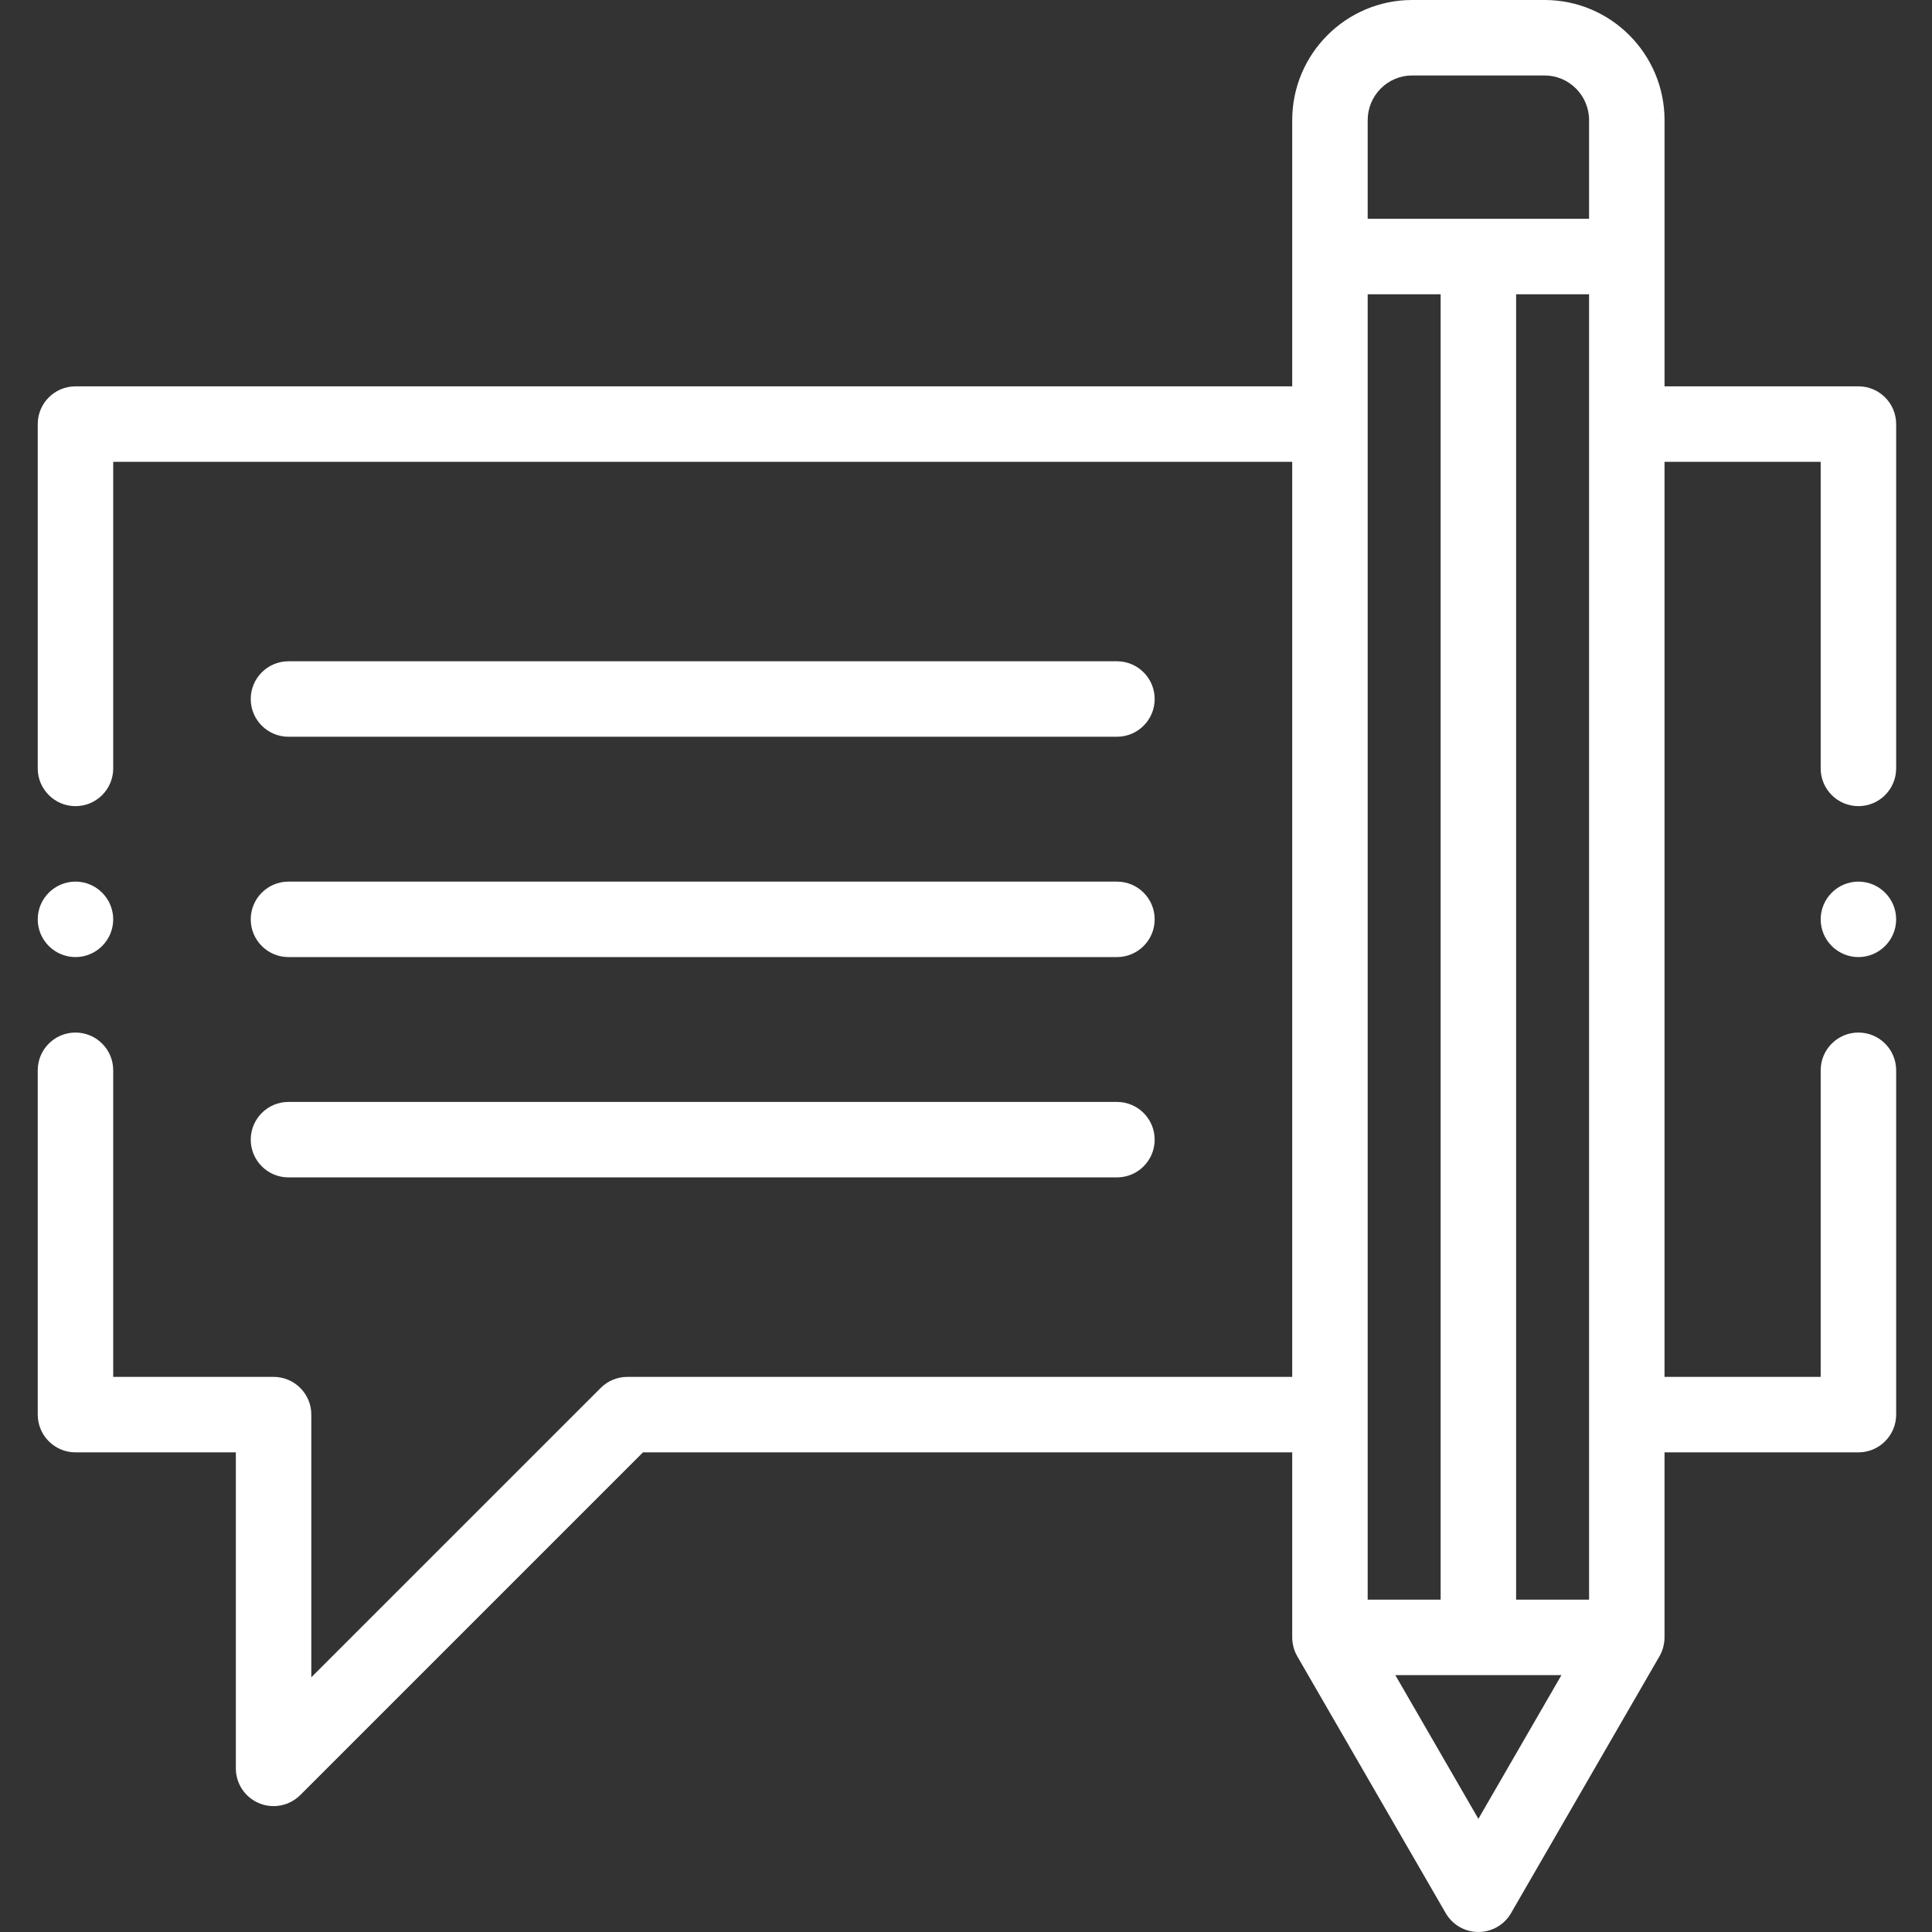 <?xml version="1.0" encoding="UTF-8" standalone="no"?>
<svg
   xmlns:dc="http://purl.org/dc/elements/1.1/"
   xmlns:cc="http://creativecommons.org/ns#"
   xmlns:rdf="http://www.w3.org/1999/02/22-rdf-syntax-ns#"
   xmlns:svg="http://www.w3.org/2000/svg"
   xmlns="http://www.w3.org/2000/svg"
   xmlns:sodipodi="http://sodipodi.sourceforge.net/DTD/sodipodi-0.dtd"
   xmlns:inkscape="http://www.inkscape.org/namespaces/inkscape"
   height="512pt"
   viewBox="-10 0 512 512.001"
   width="512pt"
   version="1.1"
   id="svg16"
   sodipodi:docname="discussion.svg"
   inkscape:version="1.0.2 (394de47547, 2021-03-26)">
  <rect x="-10" y="0" width="512" height="512.001" fill="#333333" stroke="none"/>
  <defs
     id="defs20" />
  <sodipodi:namedview
     pagecolor="#ffffff"
     bordercolor="#666666"
     borderopacity="1"
     objecttolerance="10"
     gridtolerance="10"
     guidetolerance="10"
     inkscape:pageopacity="0"
     inkscape:pageshadow="2"
     inkscape:window-width="1920"
     inkscape:window-height="1016"
     id="namedview18"
     showgrid="false"
     inkscape:zoom="1.2626953"
     inkscape:cx="341.33333"
     inkscape:cy="341.33333"
     inkscape:window-x="0"
     inkscape:window-y="27"
     inkscape:window-maximized="1"
     inkscape:current-layer="svg16" />
  <g
     fill-rule="evenodd"
     id="g14"
     style="fill:#ffffff">
    <path
       d="m482.5 102.383h-51.379v-70.531c0-17.562-14.258-31.852-31.785-31.852h-35.102c-17.527 0-31.785 14.289-31.785 31.852v70.535h-322.449c-5.523 0-10 4.477-10 10v91.25c0 5.52 4.477 10 10 10s10-4.48 10-10v-81.25h312.449v242.5h-176.191c-2.652 0-5.195 1.055-7.07 2.93l-76.688 76.684v-69.613c0-5.523-4.477-10-10-10h-42.5v-81.25c0-5.523-4.477-10-10-10s-10 4.477-10 10v91.25c0 5.52 4.477 10 10 10h42.5v83.754c0 4.047 2.438 7.691 6.172 9.238 1.238.516 2.539.762 3.824.762 2.605 0 5.164-1.016 7.074-2.926l90.828-90.828h172.051v49.047.004c0 .406.031.797.078 1.184.012.105.027.203.047.309.047.305.102.605.176.902.027.098.051.195.078.293.102.363.219.723.359 1.066.008.023.012.043.023.062.156.379.34.746.543 1.102.012.027.023.055.035.078l39.336 68.07c1.789 3.094 5.086 4.996 8.66 4.996 3.57 0 6.871-1.902 8.656-4.996l39.336-68.07c.016-.023.023-.051.039-.078.199-.352.383-.719.543-1.102.008-.02.012-.043.02-.062.141-.348.258-.703.359-1.066.027-.098.051-.195.078-.293.07-.297.129-.598.176-.902.016-.102.035-.203.047-.309.047-.387.078-.777.078-1.18 0 0 0-.004 0-.008v-49.047h51.383c5.52 0 10-4.48 10-10v-91.25c0-5.523-4.48-10-10-10-5.523 0-10 4.477-10 10v81.25h-41.383v-242.504h41.383v81.254c0 5.52 4.477 10 10 10 5.52 0 10-4.48 10-10v-91.254c0-5.523-4.477-10-10-10zm-130.051-24.395h19.336v345.941h-19.336zm29.336 404.027-22.008-38.086h44.016zm29.336-58.086h-19.336v-345.941h19.336zm0-365.941h-58.672v-26.137c0-6.535 5.285-11.852 11.785-11.852h35.102c6.496 0 11.785 5.316 11.785 11.852zm0 0"
       id="path2"
       style="fill:#ffffff" />
    <path
       d="m66.449 312.023h219.551c5.523 0 10-4.48 10-10 0-5.523-4.477-10-10-10h-219.551c-5.523 0-10 4.477-10 10 0 5.52 4.477 10 10 10zm0 0"
       id="path4"
       style="fill:#ffffff" />
    <path
       d="m66.449 195.246h219.551c5.523 0 10-4.477 10-10 0-5.52-4.477-10-10-10h-219.551c-5.523 0-10 4.48-10 10 0 5.523 4.477 10 10 10zm0 0"
       id="path6"
       style="fill:#ffffff" />
    <path
       d="m66.449 253.637h219.551c5.523 0 10-4.48 10-10 0-5.523-4.477-10-10-10h-219.551c-5.523 0-10 4.477-10 10 0 5.52 4.477 10 10 10zm0 0"
       id="path8"
       style="fill:#ffffff" />
    <path
       d="m10 253.637c5.508 0 10-4.492 10-10 0-5.508-4.492-10-10-10s-10 4.492-10 10c0 5.508 4.492 10 10 10zm0 0"
       id="path10"
       style="fill:#ffffff" />
    <path
       d="m482.5 233.637c-5.508 0-10 4.492-10 10 0 5.508 4.492 10 10 10s10-4.492 10-10c0-5.508-4.492-10-10-10zm0 0"
       id="path12"
       style="fill:#ffffff" />
  </g>
</svg>
